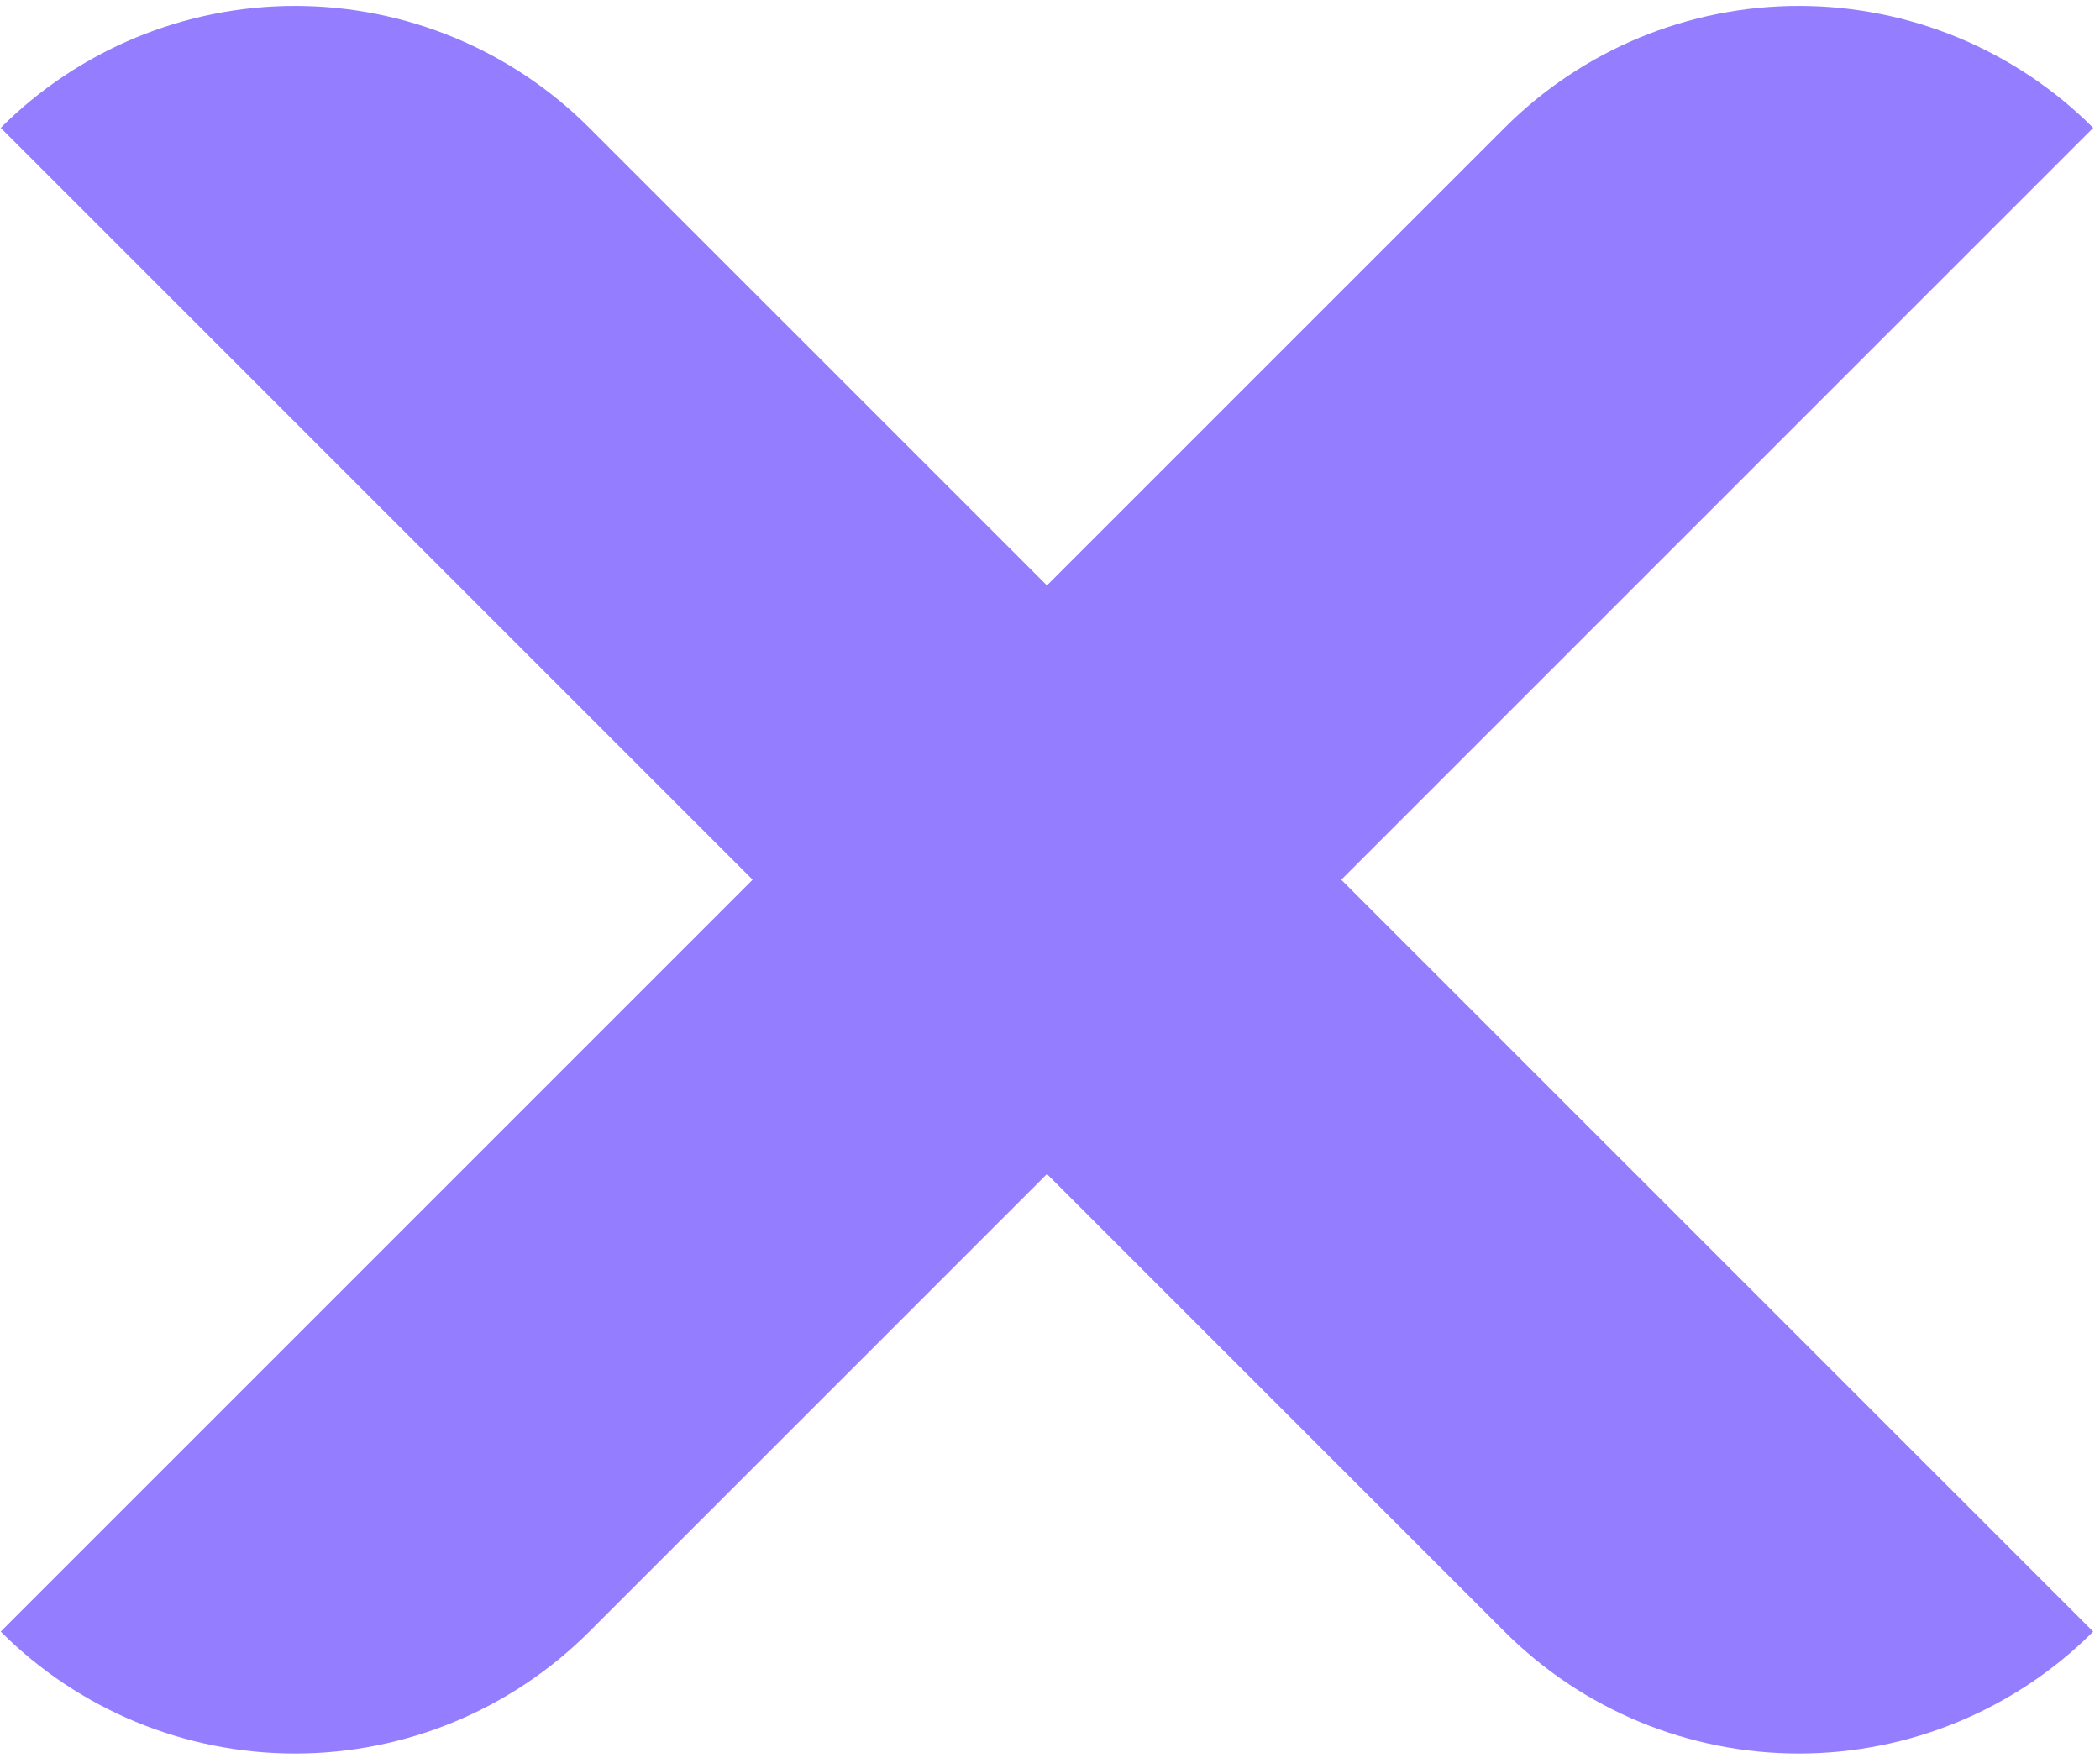 <?xml version="1.0" encoding="UTF-8"?> <svg xmlns="http://www.w3.org/2000/svg" width="227" height="190" viewBox="0 0 227 190" fill="none"> <path fill-rule="evenodd" clip-rule="evenodd" d="M81.356 95.101L0.076 176.381C8.513 184.819 19.956 189.56 31.887 189.562C43.818 189.564 55.259 184.826 63.694 176.391L113.17 126.915L127.291 141.036L130.843 144.588L162.647 176.392C171.082 184.827 182.523 189.564 194.454 189.562C206.384 189.56 217.827 184.819 226.265 176.381L144.984 95.101L226.265 13.82C217.827 5.383 206.384 0.642 194.454 0.64C182.523 0.638 171.082 5.375 162.647 13.81L130.843 45.614L127.291 49.166L113.17 63.287L63.694 13.81C55.259 5.376 43.818 0.638 31.887 0.64C19.956 0.642 8.513 5.383 0.076 13.821L81.356 95.101Z" fill="#957DFF"></path> </svg> 